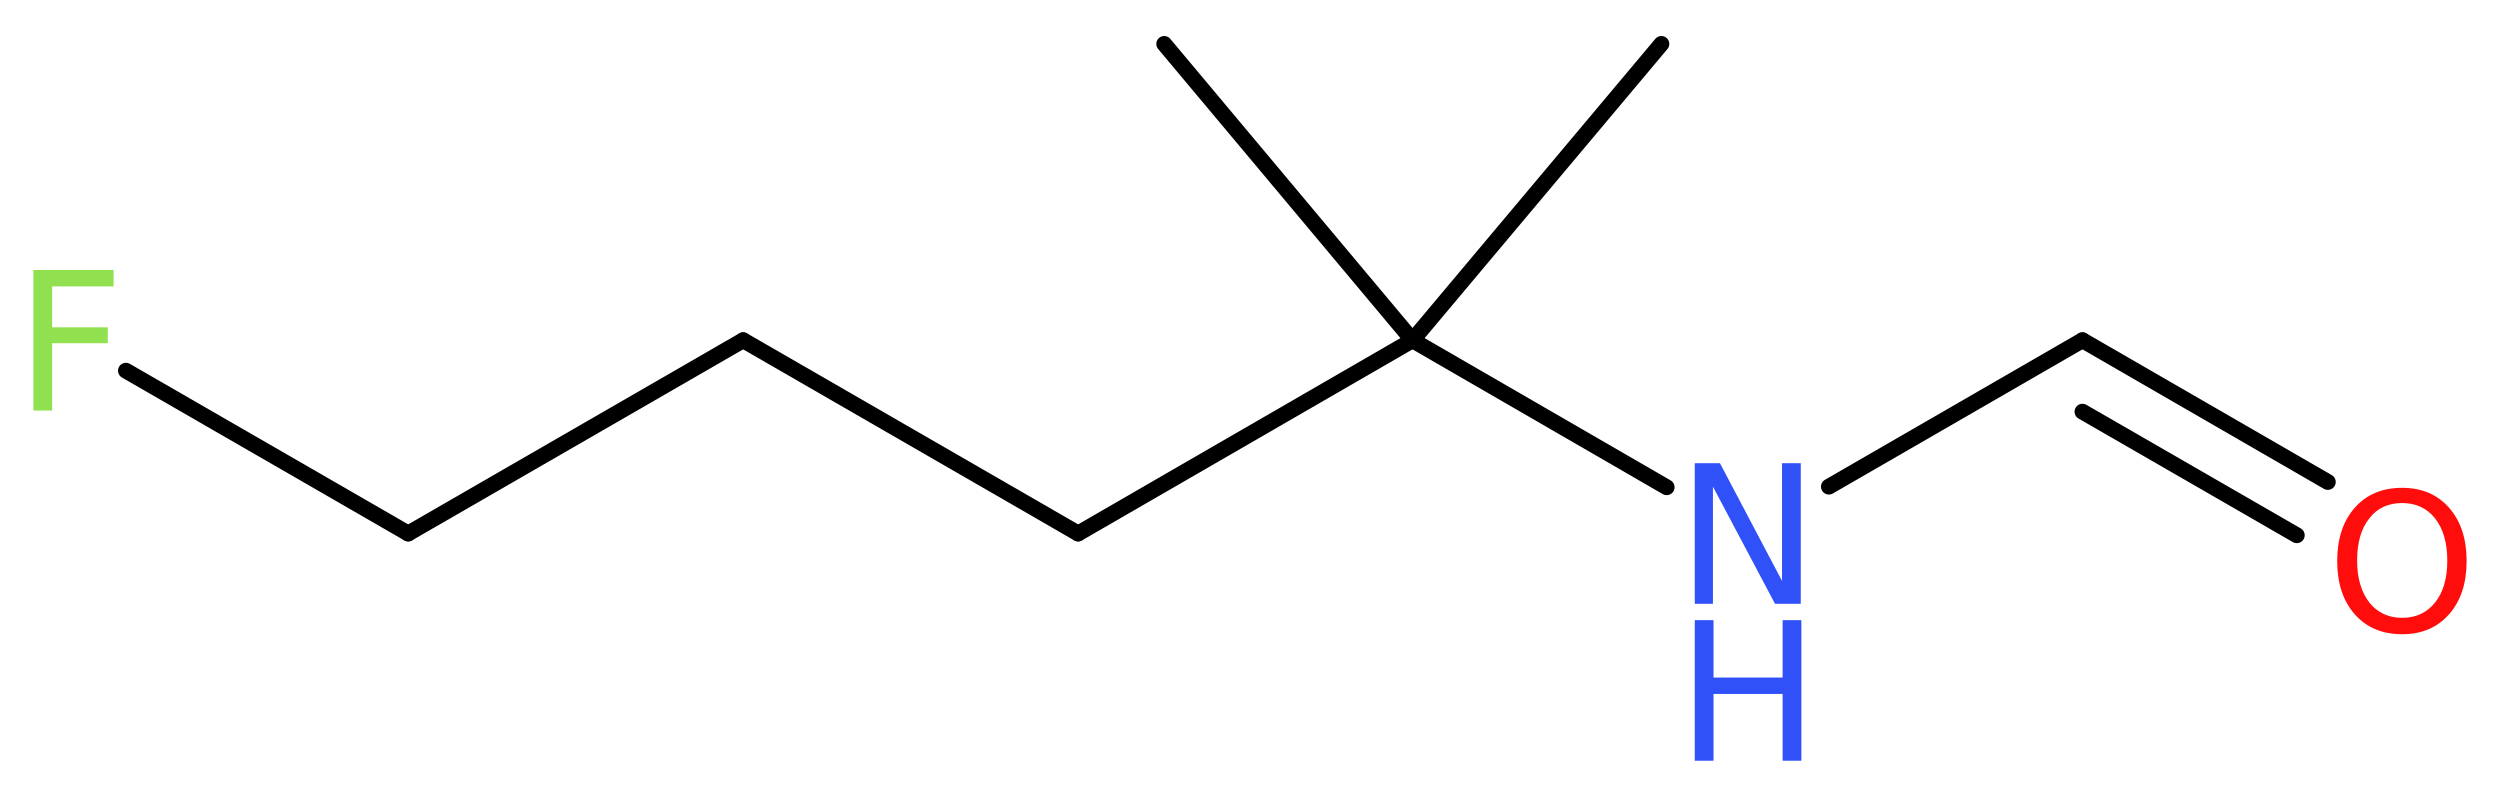 <?xml version='1.0' encoding='UTF-8'?>
<!DOCTYPE svg PUBLIC "-//W3C//DTD SVG 1.1//EN" "http://www.w3.org/Graphics/SVG/1.1/DTD/svg11.dtd">
<svg version='1.2' xmlns='http://www.w3.org/2000/svg' xmlns:xlink='http://www.w3.org/1999/xlink' width='42.69mm' height='13.55mm' viewBox='0 0 42.69 13.55'>
  <desc>Generated by the Chemistry Development Kit (http://github.com/cdk)</desc>
  <g stroke-linecap='round' stroke-linejoin='round' stroke='#000000' stroke-width='.27' fill='#3050F8'>
    <rect x='.0' y='.0' width='43.0' height='14.0' fill='#FFFFFF' stroke='none'/>
    <g id='mol1' class='mol'>
      <line id='mol1bnd1' class='bond' x1='28.37' y1='.75' x2='24.12' y2='5.81'/>
      <line id='mol1bnd2' class='bond' x1='24.12' y1='5.81' x2='19.88' y2='.75'/>
      <line id='mol1bnd3' class='bond' x1='24.12' y1='5.81' x2='18.41' y2='9.11'/>
      <line id='mol1bnd4' class='bond' x1='18.41' y1='9.11' x2='12.69' y2='5.81'/>
      <line id='mol1bnd5' class='bond' x1='12.69' y1='5.81' x2='6.97' y2='9.11'/>
      <line id='mol1bnd6' class='bond' x1='6.97' y1='9.11' x2='2.15' y2='6.33'/>
      <line id='mol1bnd7' class='bond' x1='24.12' y1='5.81' x2='28.46' y2='8.32'/>
      <line id='mol1bnd8' class='bond' x1='31.23' y1='8.31' x2='35.56' y2='5.81'/>
      <g id='mol1bnd9' class='bond'>
        <line x1='35.56' y1='5.81' x2='39.75' y2='8.23'/>
        <line x1='35.56' y1='7.03' x2='39.22' y2='9.14'/>
      </g>
      <path id='mol1atm7' class='atom' d='M.56 4.61h1.38v.28h-1.05v.7h.95v.27h-.95v1.15h-.32v-2.4z' stroke='none' fill='#90E050'/>
      <g id='mol1atm8' class='atom'>
        <path d='M28.94 7.91h.43l1.06 2.01v-2.01h.32v2.4h-.44l-1.06 -2.0v2.0h-.31v-2.4z' stroke='none'/>
        <path d='M28.94 10.59h.32v.98h1.18v-.98h.32v2.4h-.32v-1.14h-1.18v1.14h-.32v-2.4z' stroke='none'/>
      </g>
      <path id='mol1atm10' class='atom' d='M41.02 8.59q-.36 .0 -.56 .26q-.21 .26 -.21 .72q.0 .45 .21 .72q.21 .26 .56 .26q.35 .0 .56 -.26q.21 -.26 .21 -.72q.0 -.45 -.21 -.72q-.21 -.26 -.56 -.26zM41.02 8.33q.5 .0 .8 .34q.3 .34 .3 .91q.0 .57 -.3 .91q-.3 .34 -.8 .34q-.51 .0 -.81 -.34q-.3 -.34 -.3 -.91q.0 -.57 .3 -.91q.3 -.34 .81 -.34z' stroke='none' fill='#FF0D0D'/>
    </g>
  </g>
</svg>
